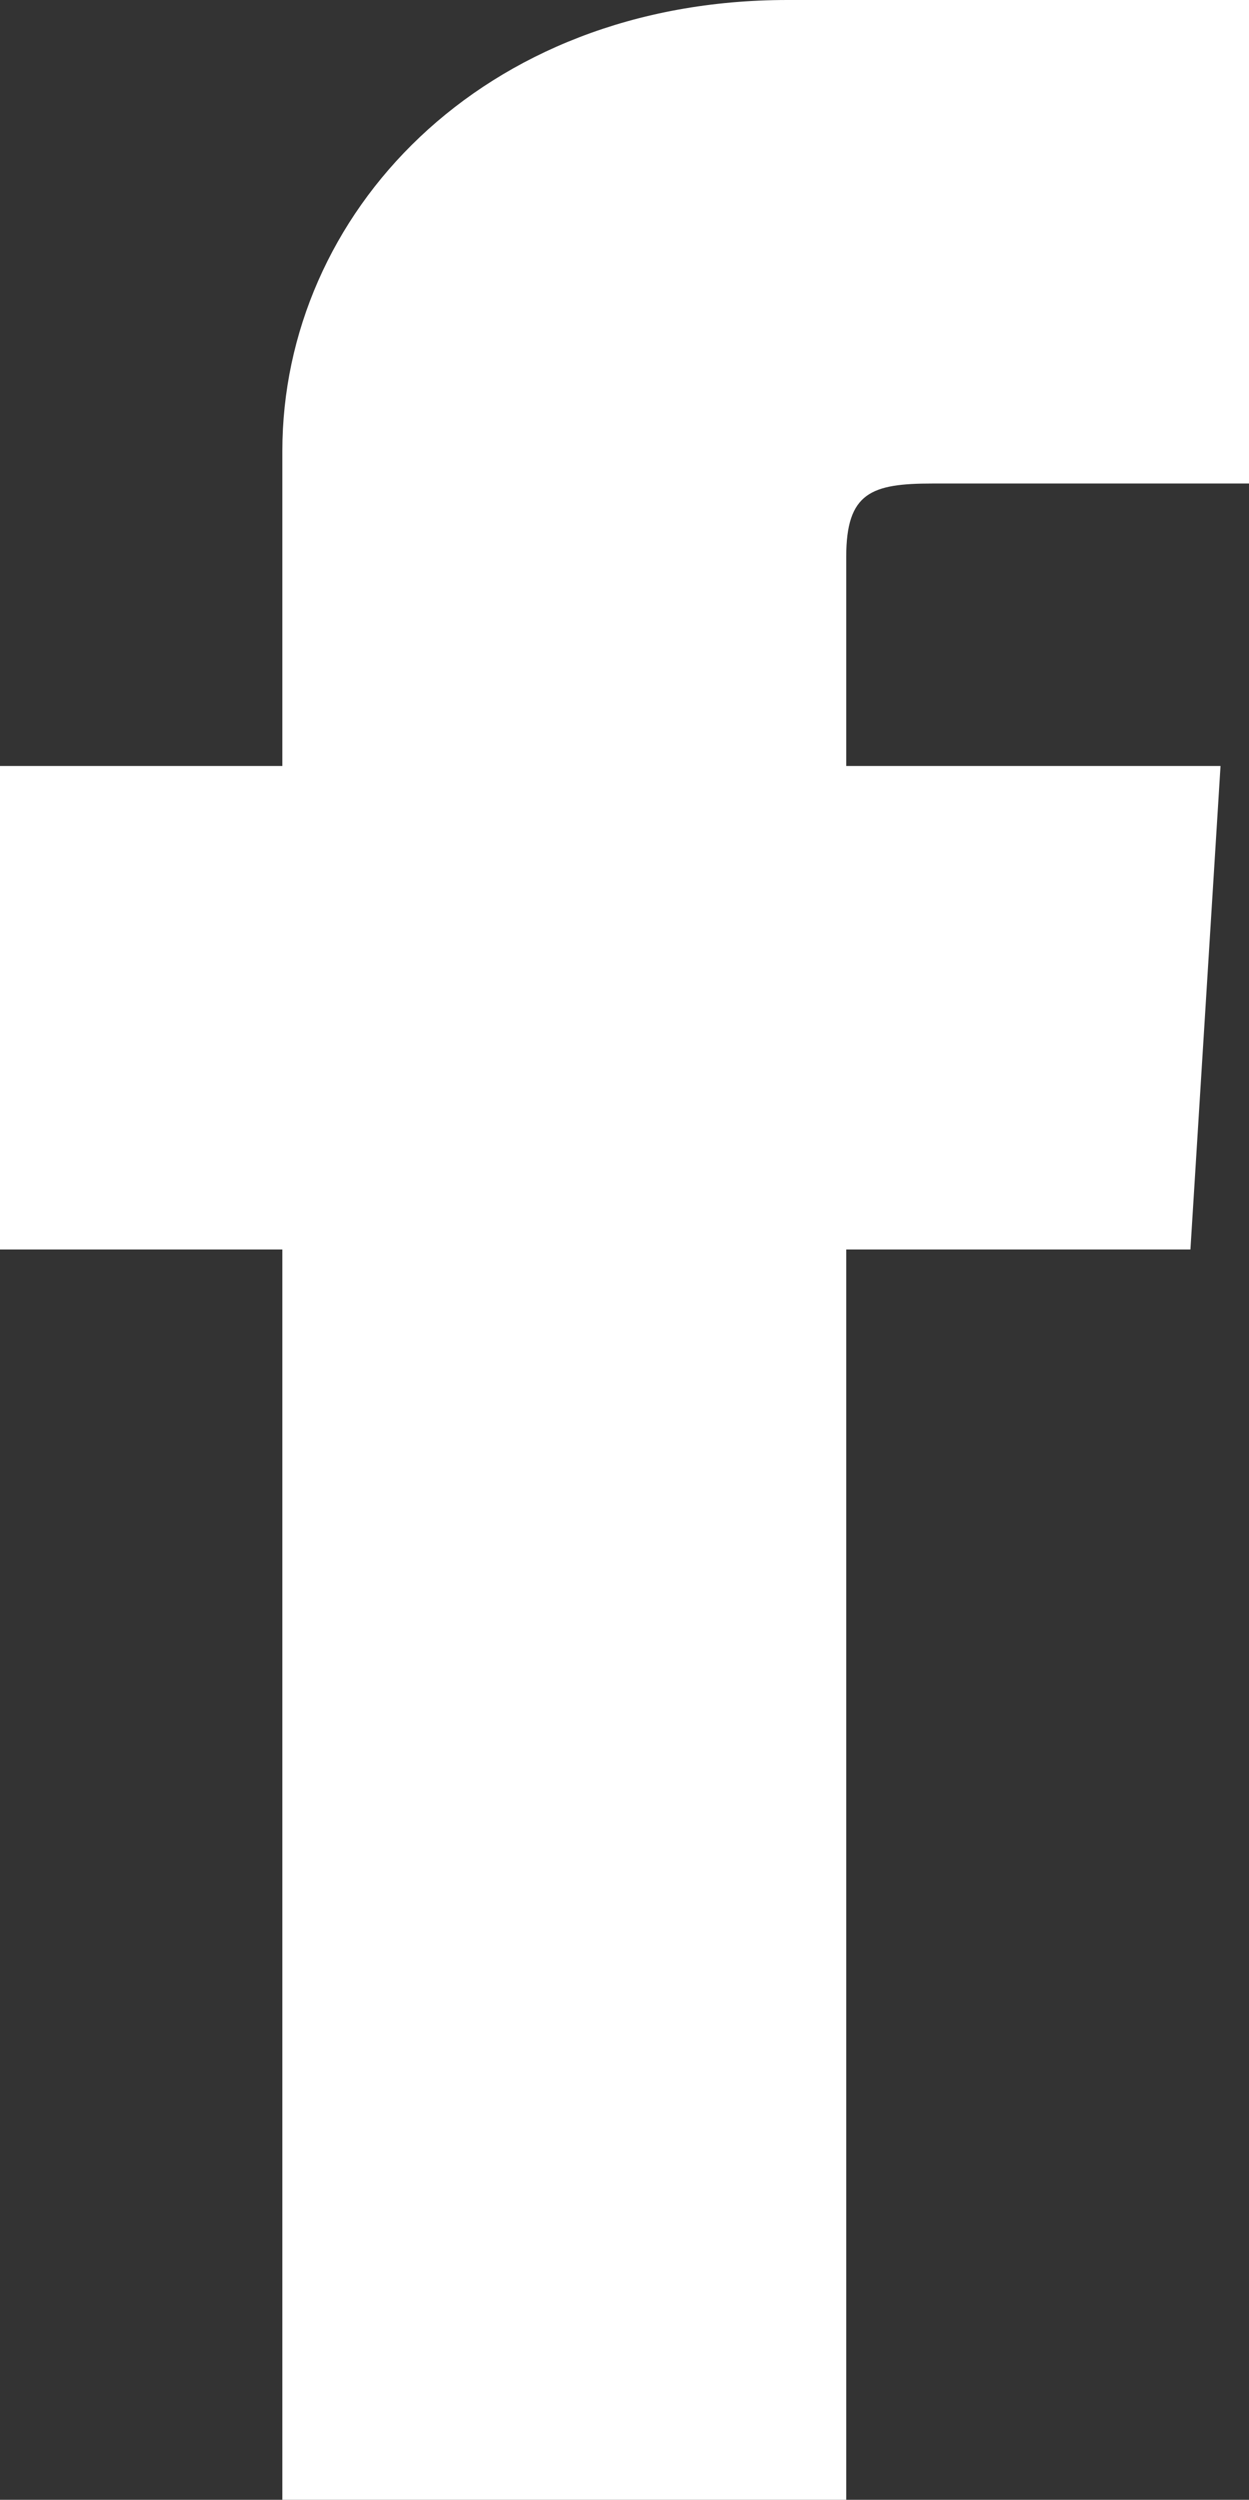 <svg xmlns="http://www.w3.org/2000/svg" width="15.35" height="30.71" viewBox="0 0 15.35 30.71"><rect x="0" y="0" width="15.35" height="30.71" fill="#333333" stroke="none"/><defs><style>.cls-1{fill:#fff;}</style></defs><title>ico_dacebook</title><g id="レイヤー_2" data-name="レイヤー 2"><g id="contents"><path class="cls-1" d="M11.46,5.94h3.9V0H9.68C5.91,0,3.47,2.64,3.47,5.54V9.41H0v5.94H3.47V30.71H10.4V15.35h4.23L15,9.41H10.4V6.84C10.4,6.05,10.71,5.94,11.46,5.94Z"/></g></g></svg>